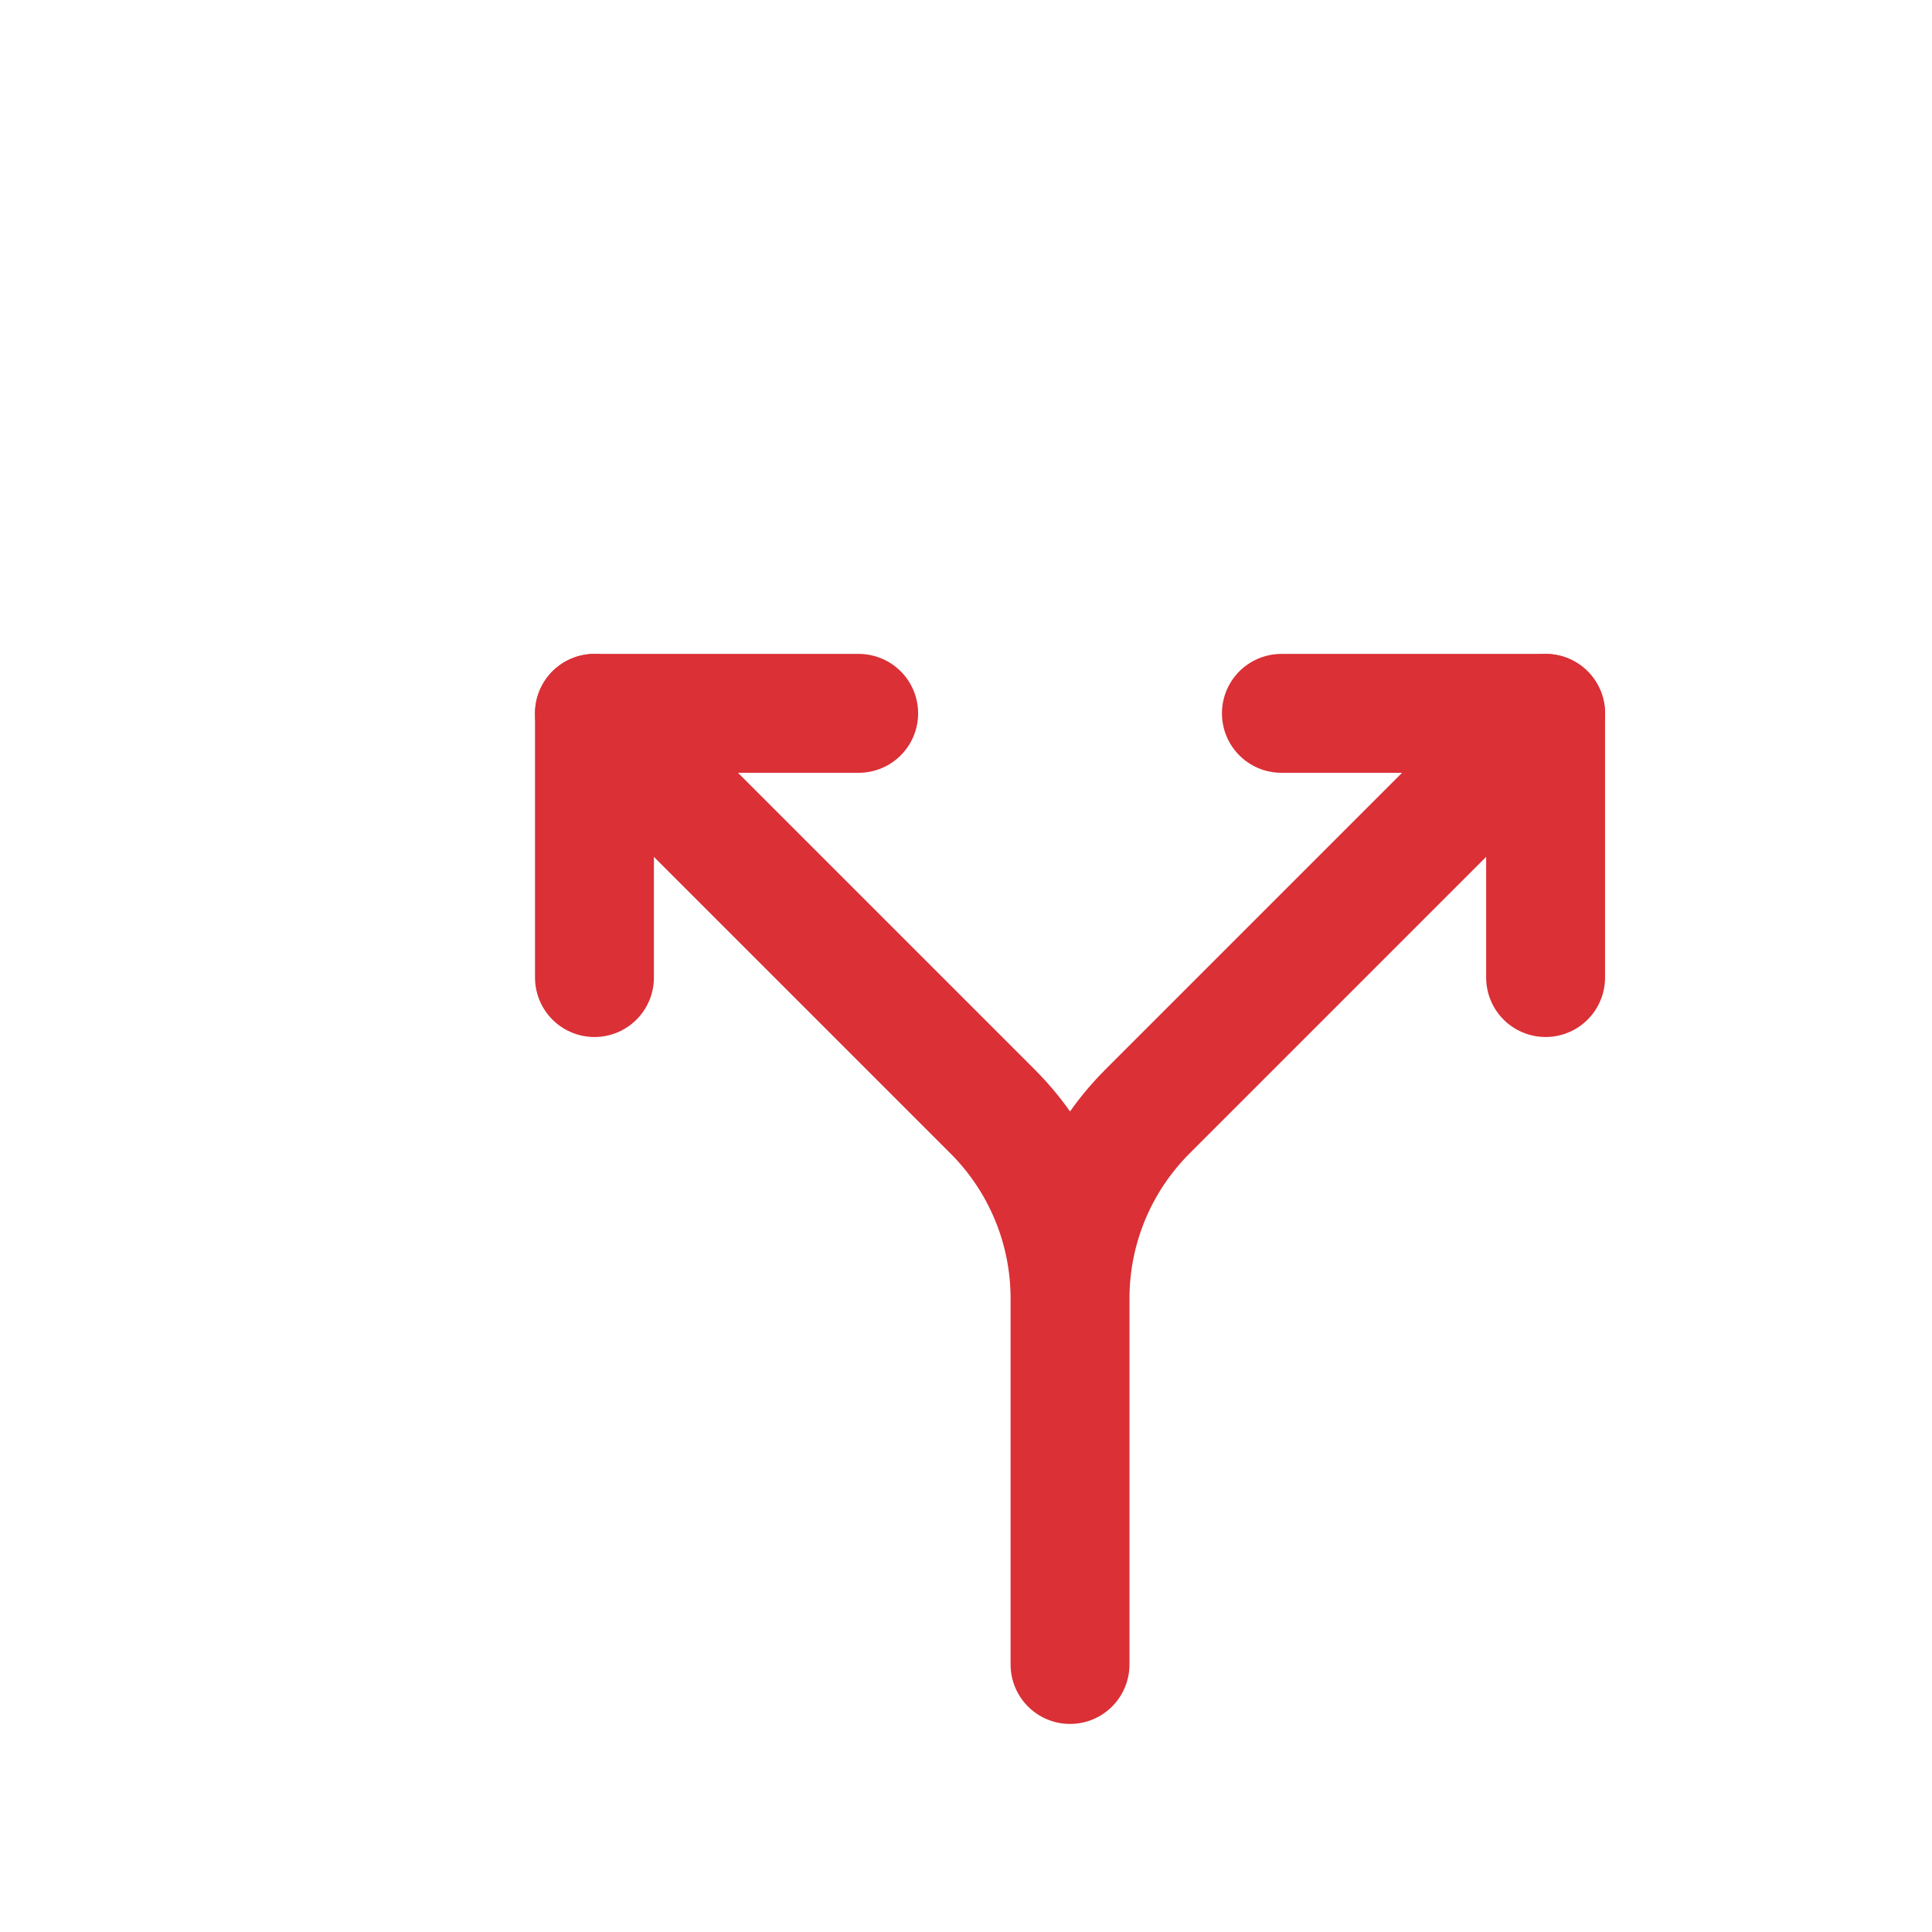 <?xml version="1.0" encoding="UTF-8"?> <svg xmlns="http://www.w3.org/2000/svg" width="65" height="65" viewBox="0 0 65 65" fill="none"><path d="M43.111 24H52V32.889M28.889 24H20V32.889" stroke="#DA3036" stroke-width="4" stroke-linecap="round" stroke-linejoin="round"></path><path d="M52 24L38.603 37.397C36.937 39.064 36.001 41.324 36 43.68M36 43.68V56M36 43.68C35.999 41.324 35.063 39.064 33.397 37.397L20 24M36 43.68V45.333" stroke="#DA3036" stroke-width="4" stroke-linecap="round" stroke-linejoin="round"></path></svg> 